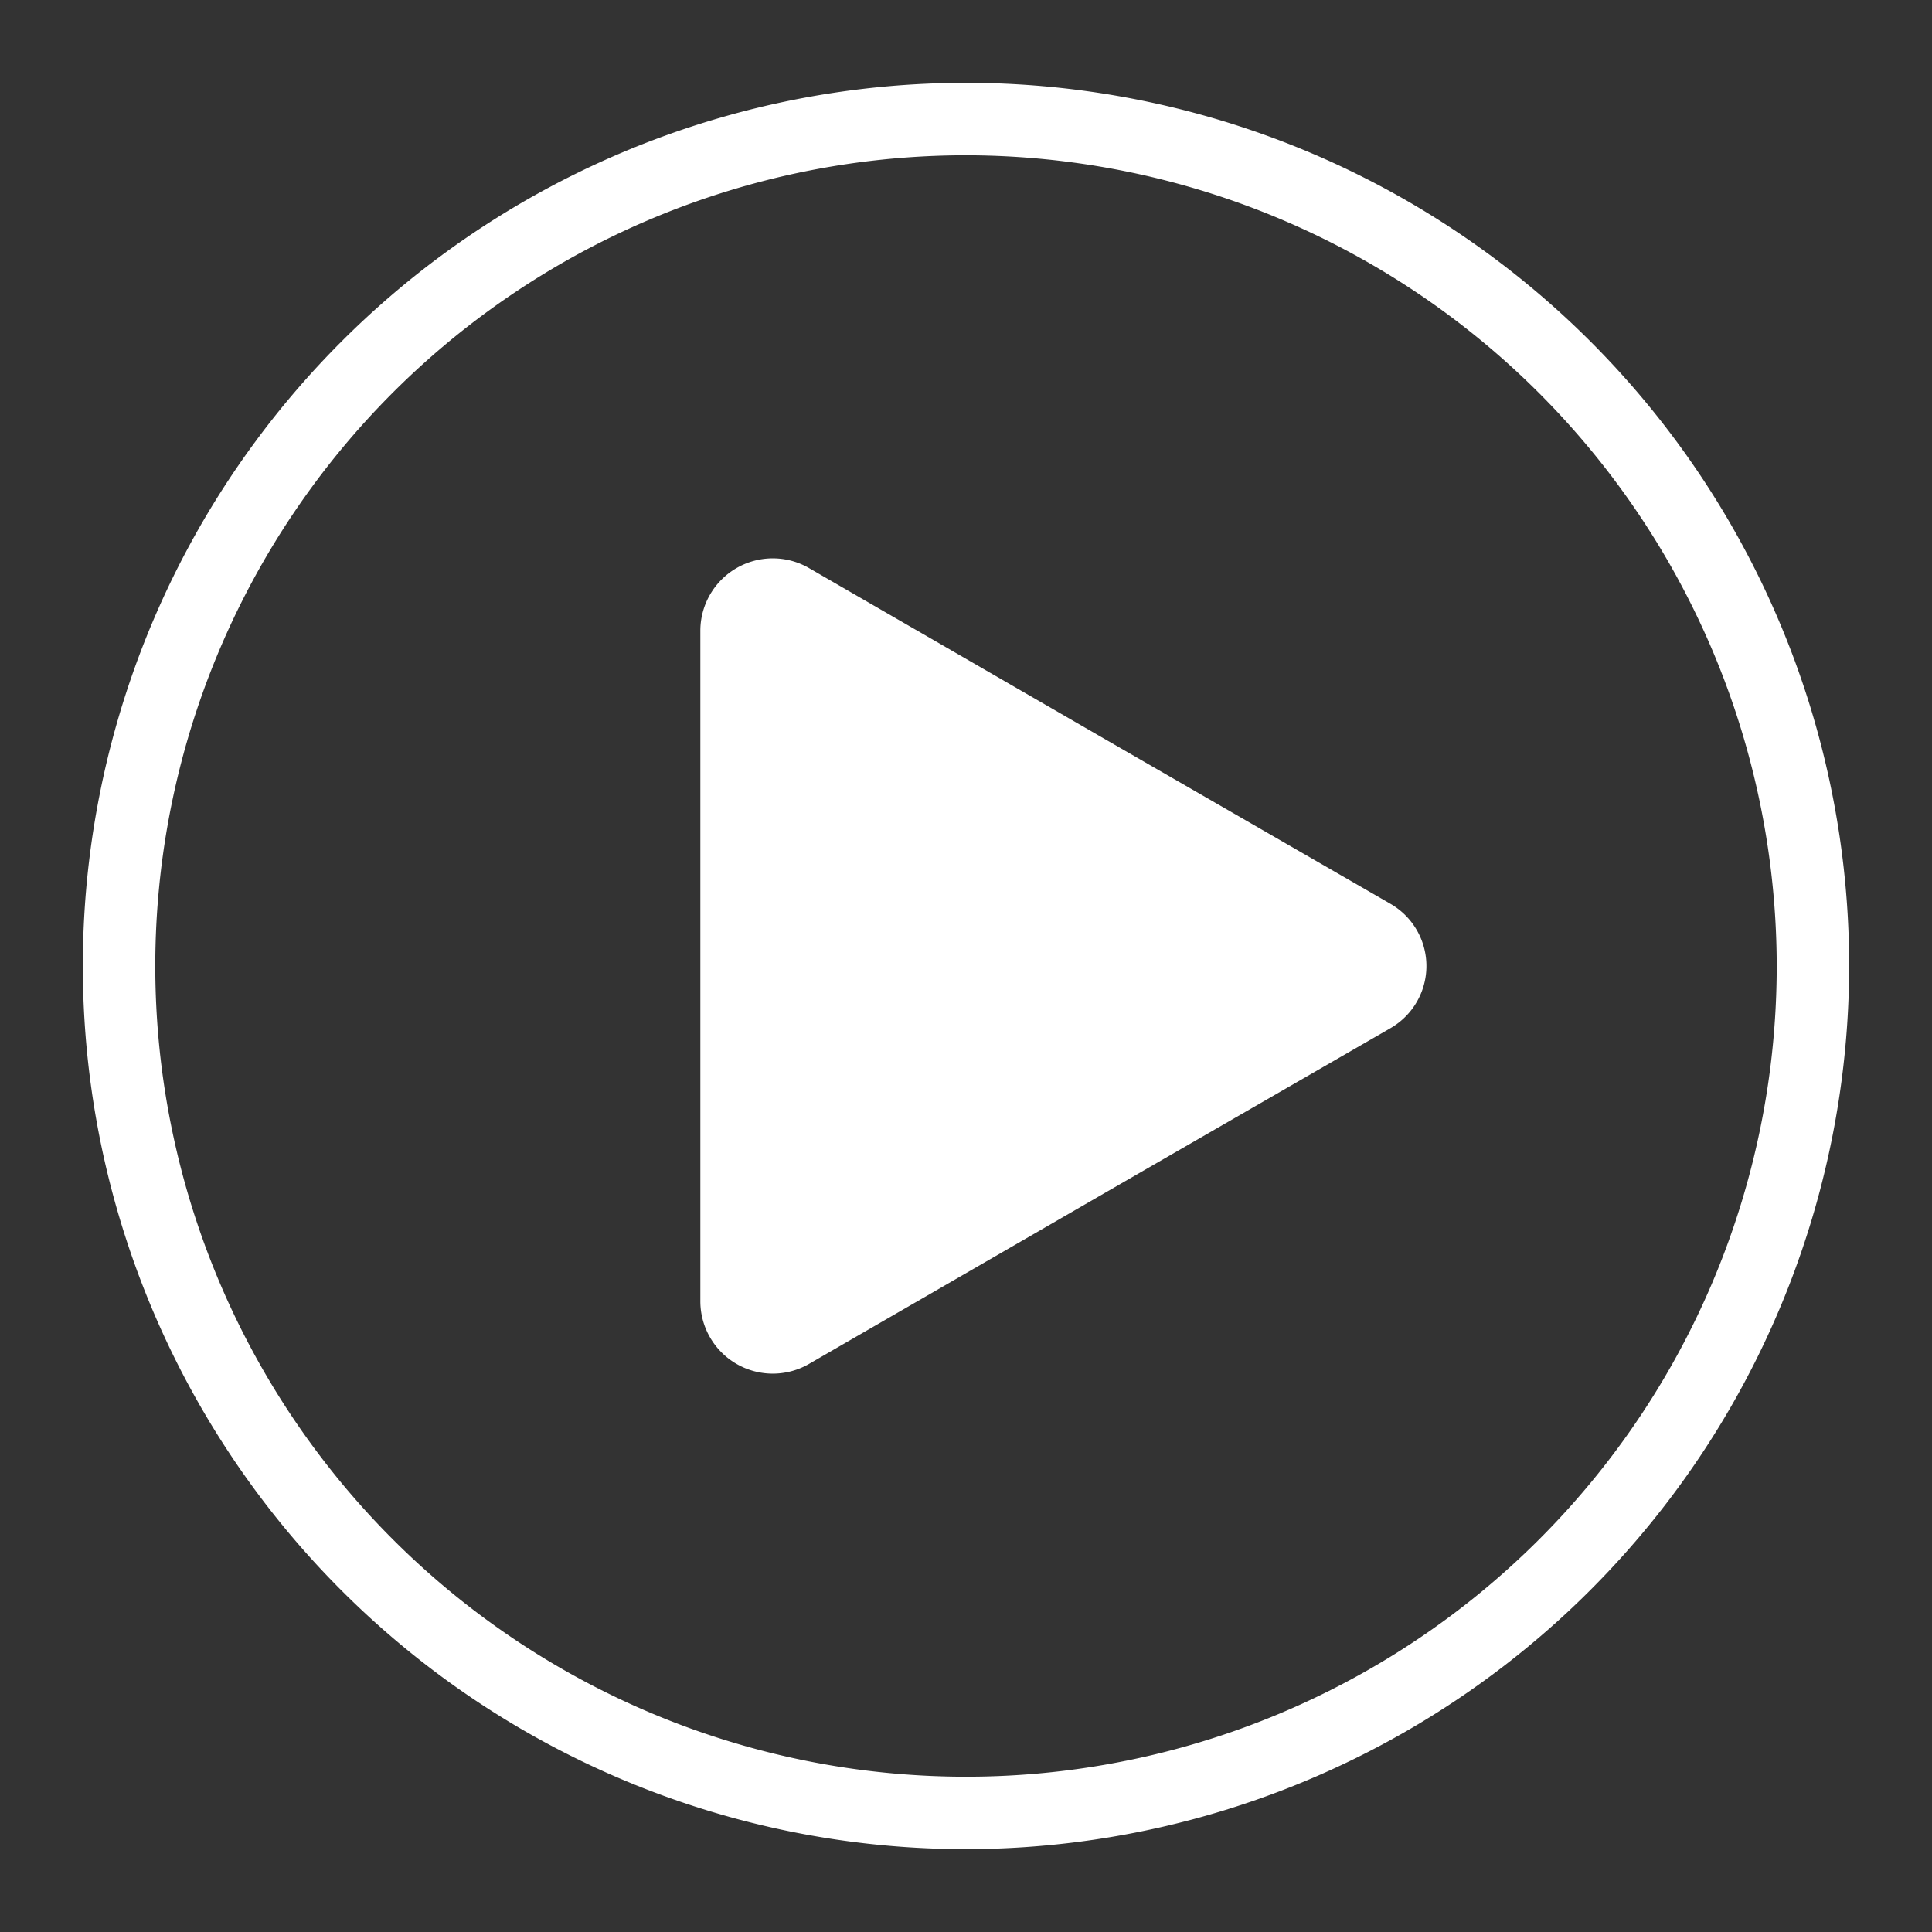 <svg id="主視覺" xmlns="http://www.w3.org/2000/svg" viewBox="0 0 160 160"><rect x="0" y="0" width="160" height="160" fill="#333333" stroke="none"/><defs><style>.cls-1{fill:#fff;}</style></defs><path class="cls-1" d="M115.15,74.85a5.94,5.94,0,0,1,0,10.3L91,99.08,66.92,113A6,6,0,0,1,58,107.85V52.15A6,6,0,0,1,66.92,47L91,60.92Z"/><path class="cls-1" d="M80,153.14A73.14,73.14,0,1,1,153.14,80,73.22,73.22,0,0,1,80,153.14ZM80,12.86A67.14,67.14,0,1,0,147.14,80,67.22,67.22,0,0,0,80,12.86Z"/></svg>